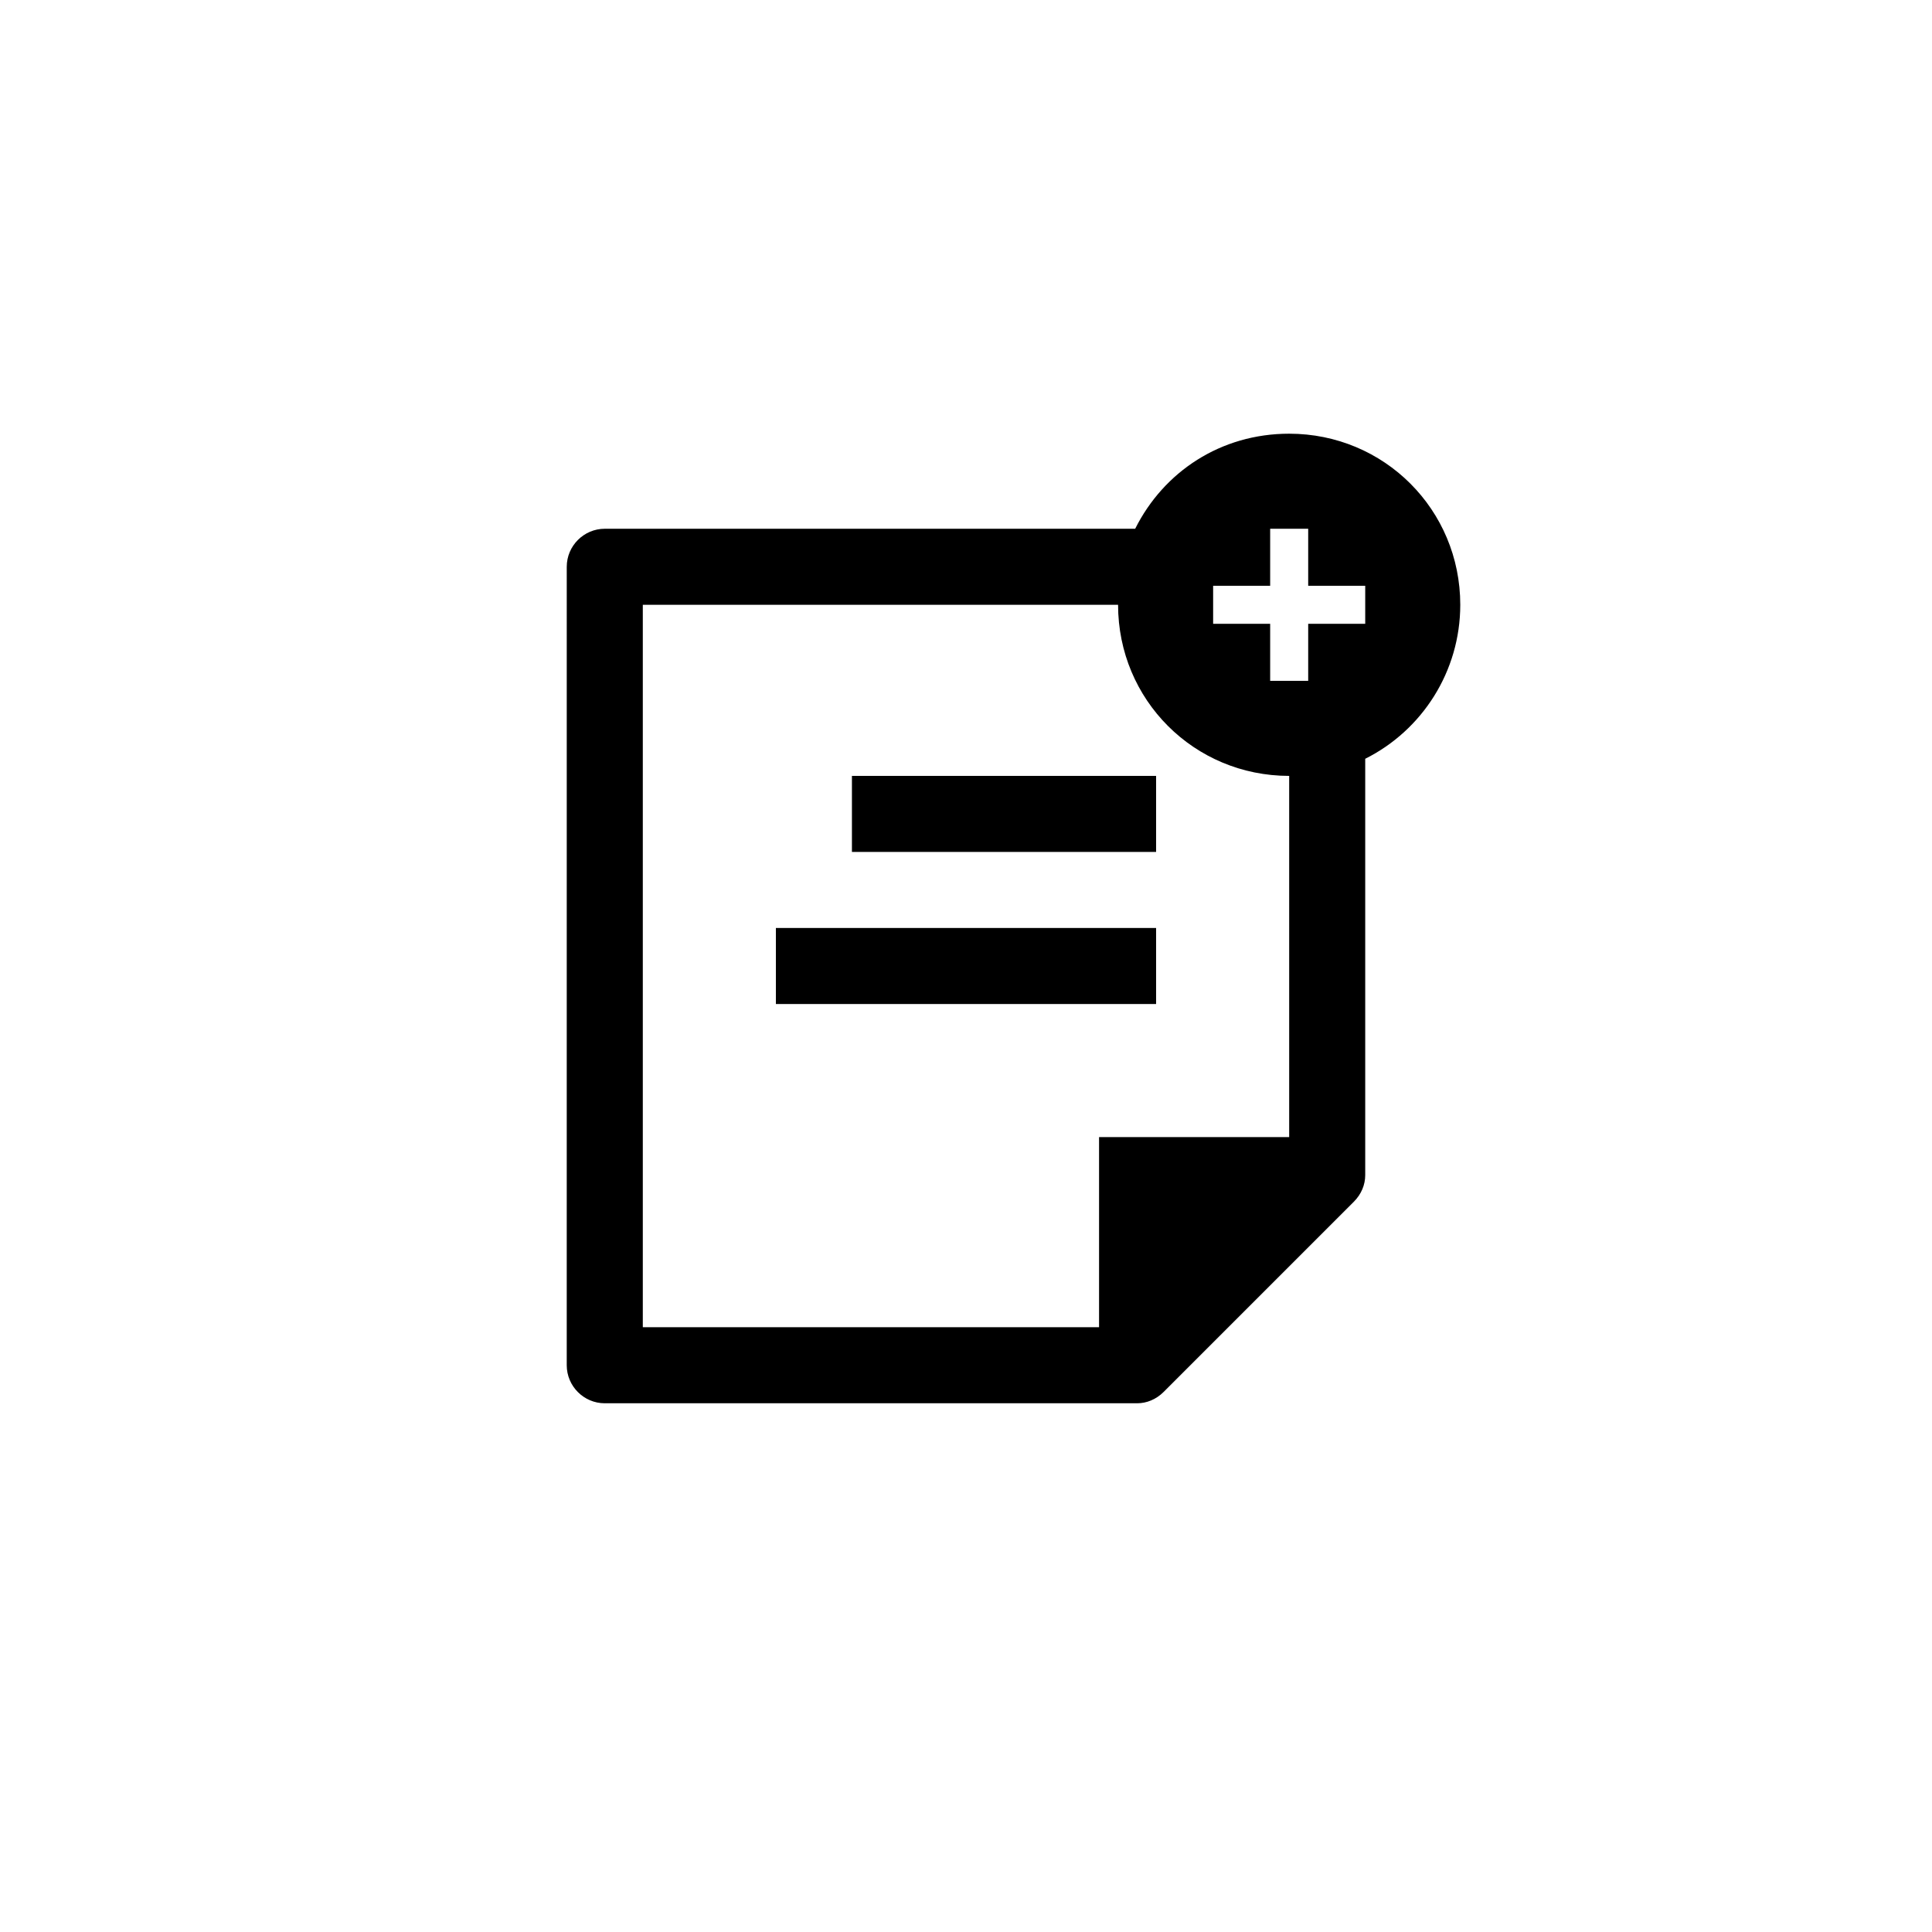 <?xml version="1.0" encoding="UTF-8"?>
<!-- Uploaded to: SVG Find, www.svgrepo.com, Generator: SVG Find Mixer Tools -->
<svg fill="#000000" width="800px" height="800px" version="1.1" viewBox="144 144 512 512" xmlns="http://www.w3.org/2000/svg">
 <path d="m369.77 349.62h80.609v20.152h-80.609zm-20.152 60.457h100.76v-20.152h-100.76zm156.18-64.992v110.34c0 2.519-1.008 5.039-3.023 7.055l-50.383 50.383c-2.012 2.012-4.531 3.019-7.051 3.019h-141.07c-5.543 0-10.078-4.535-10.078-10.078l0.004-211.6c0-5.543 4.535-10.078 10.078-10.078h140.56c7.559-15.113 22.672-25.191 40.809-25.191 25.191 0 45.344 20.152 45.344 45.344-0.004 17.633-10.078 33.254-25.195 40.809zm-20.152 4.535c-25.191 0-45.344-20.152-45.344-45.344h-125.95v191.45h120.91v-50.383h50.383zm20.152-50.379h-15.113v-15.113h-10.078v15.113h-15.113v10.078h15.113v15.113h10.078v-15.113h15.113z"/>
</svg>